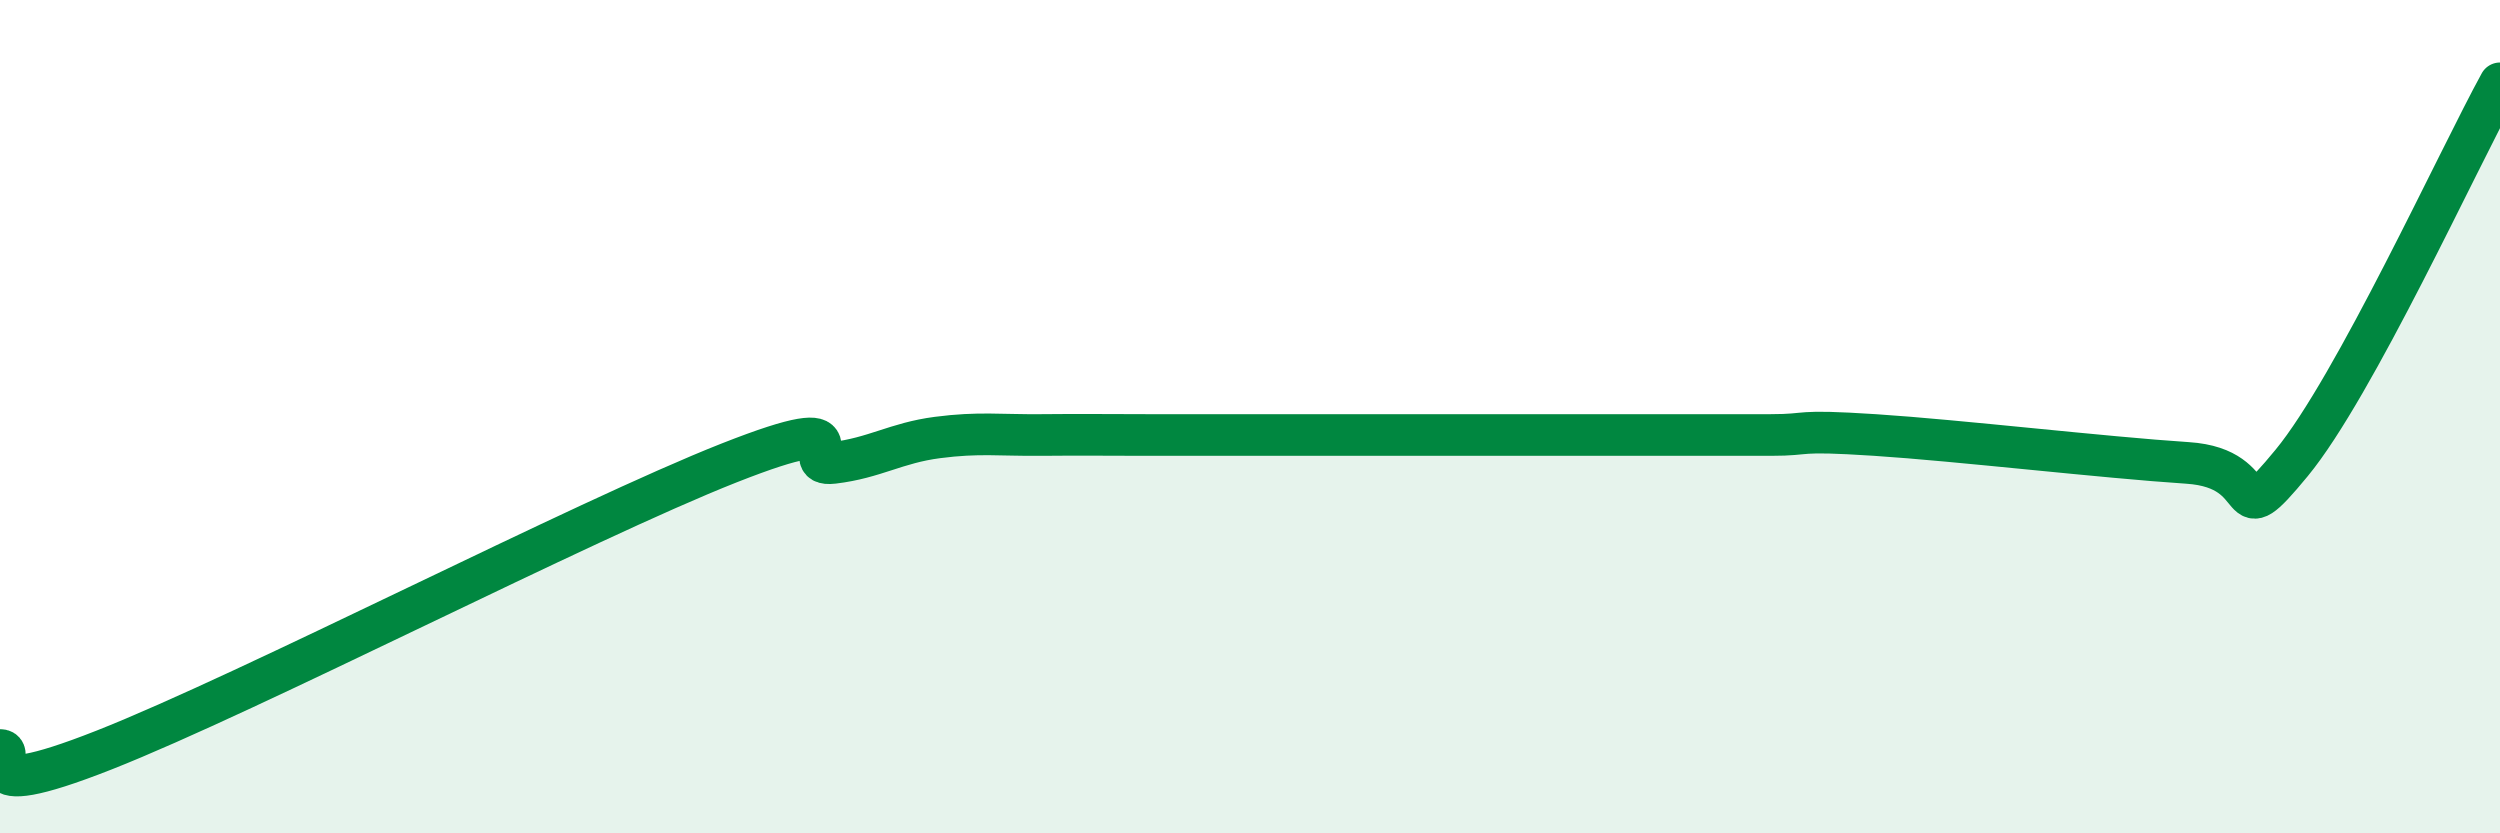 
    <svg width="60" height="20" viewBox="0 0 60 20" xmlns="http://www.w3.org/2000/svg">
      <path
        d="M 0,18 C 0.5,18 -1,19.38 2.5,18 C 6,16.62 14,12.49 17.5,11.11 C 21,9.73 19,11.23 20,11.11 C 21,10.99 21.5,10.63 22.5,10.5 C 23.5,10.37 24,10.45 25,10.44 C 26,10.43 26.5,10.44 27.5,10.44 C 28.5,10.44 29,10.44 30,10.44 C 31,10.44 31.5,10.44 32.5,10.44 C 33.5,10.44 34,10.44 35,10.44 C 36,10.44 36.5,10.44 37.5,10.44 C 38.5,10.44 39,10.44 40,10.44 C 41,10.44 41.5,10.44 42.5,10.44 C 43.5,10.44 43,10.31 45,10.44 C 47,10.57 50.5,10.98 52.5,11.11 C 54.5,11.24 53.5,12.93 55,11.11 C 56.5,9.29 59,3.82 60,2L60 20L0 20Z"
        fill="#008740"
        opacity="0.1"
        stroke-linecap="round"
        stroke-linejoin="round"
      />
      <path
        d="M 0,18 C 0.5,18 -1,19.38 2.5,18 C 6,16.62 14,12.49 17.5,11.11 C 21,9.73 19,11.23 20,11.11 C 21,10.99 21.5,10.63 22.5,10.5 C 23.5,10.37 24,10.45 25,10.44 C 26,10.43 26.5,10.44 27.5,10.44 C 28.5,10.44 29,10.44 30,10.44 C 31,10.44 31.5,10.44 32.5,10.44 C 33.5,10.44 34,10.44 35,10.44 C 36,10.44 36.5,10.44 37.5,10.44 C 38.5,10.44 39,10.44 40,10.44 C 41,10.44 41.5,10.44 42.5,10.44 C 43.5,10.44 43,10.31 45,10.44 C 47,10.57 50.5,10.98 52.5,11.11 C 54.5,11.24 53.5,12.93 55,11.11 C 56.5,9.29 59,3.82 60,2"
        stroke="#008740"
        stroke-width="1"
        fill="none"
        stroke-linecap="round"
        stroke-linejoin="round"
      />
    </svg>
  